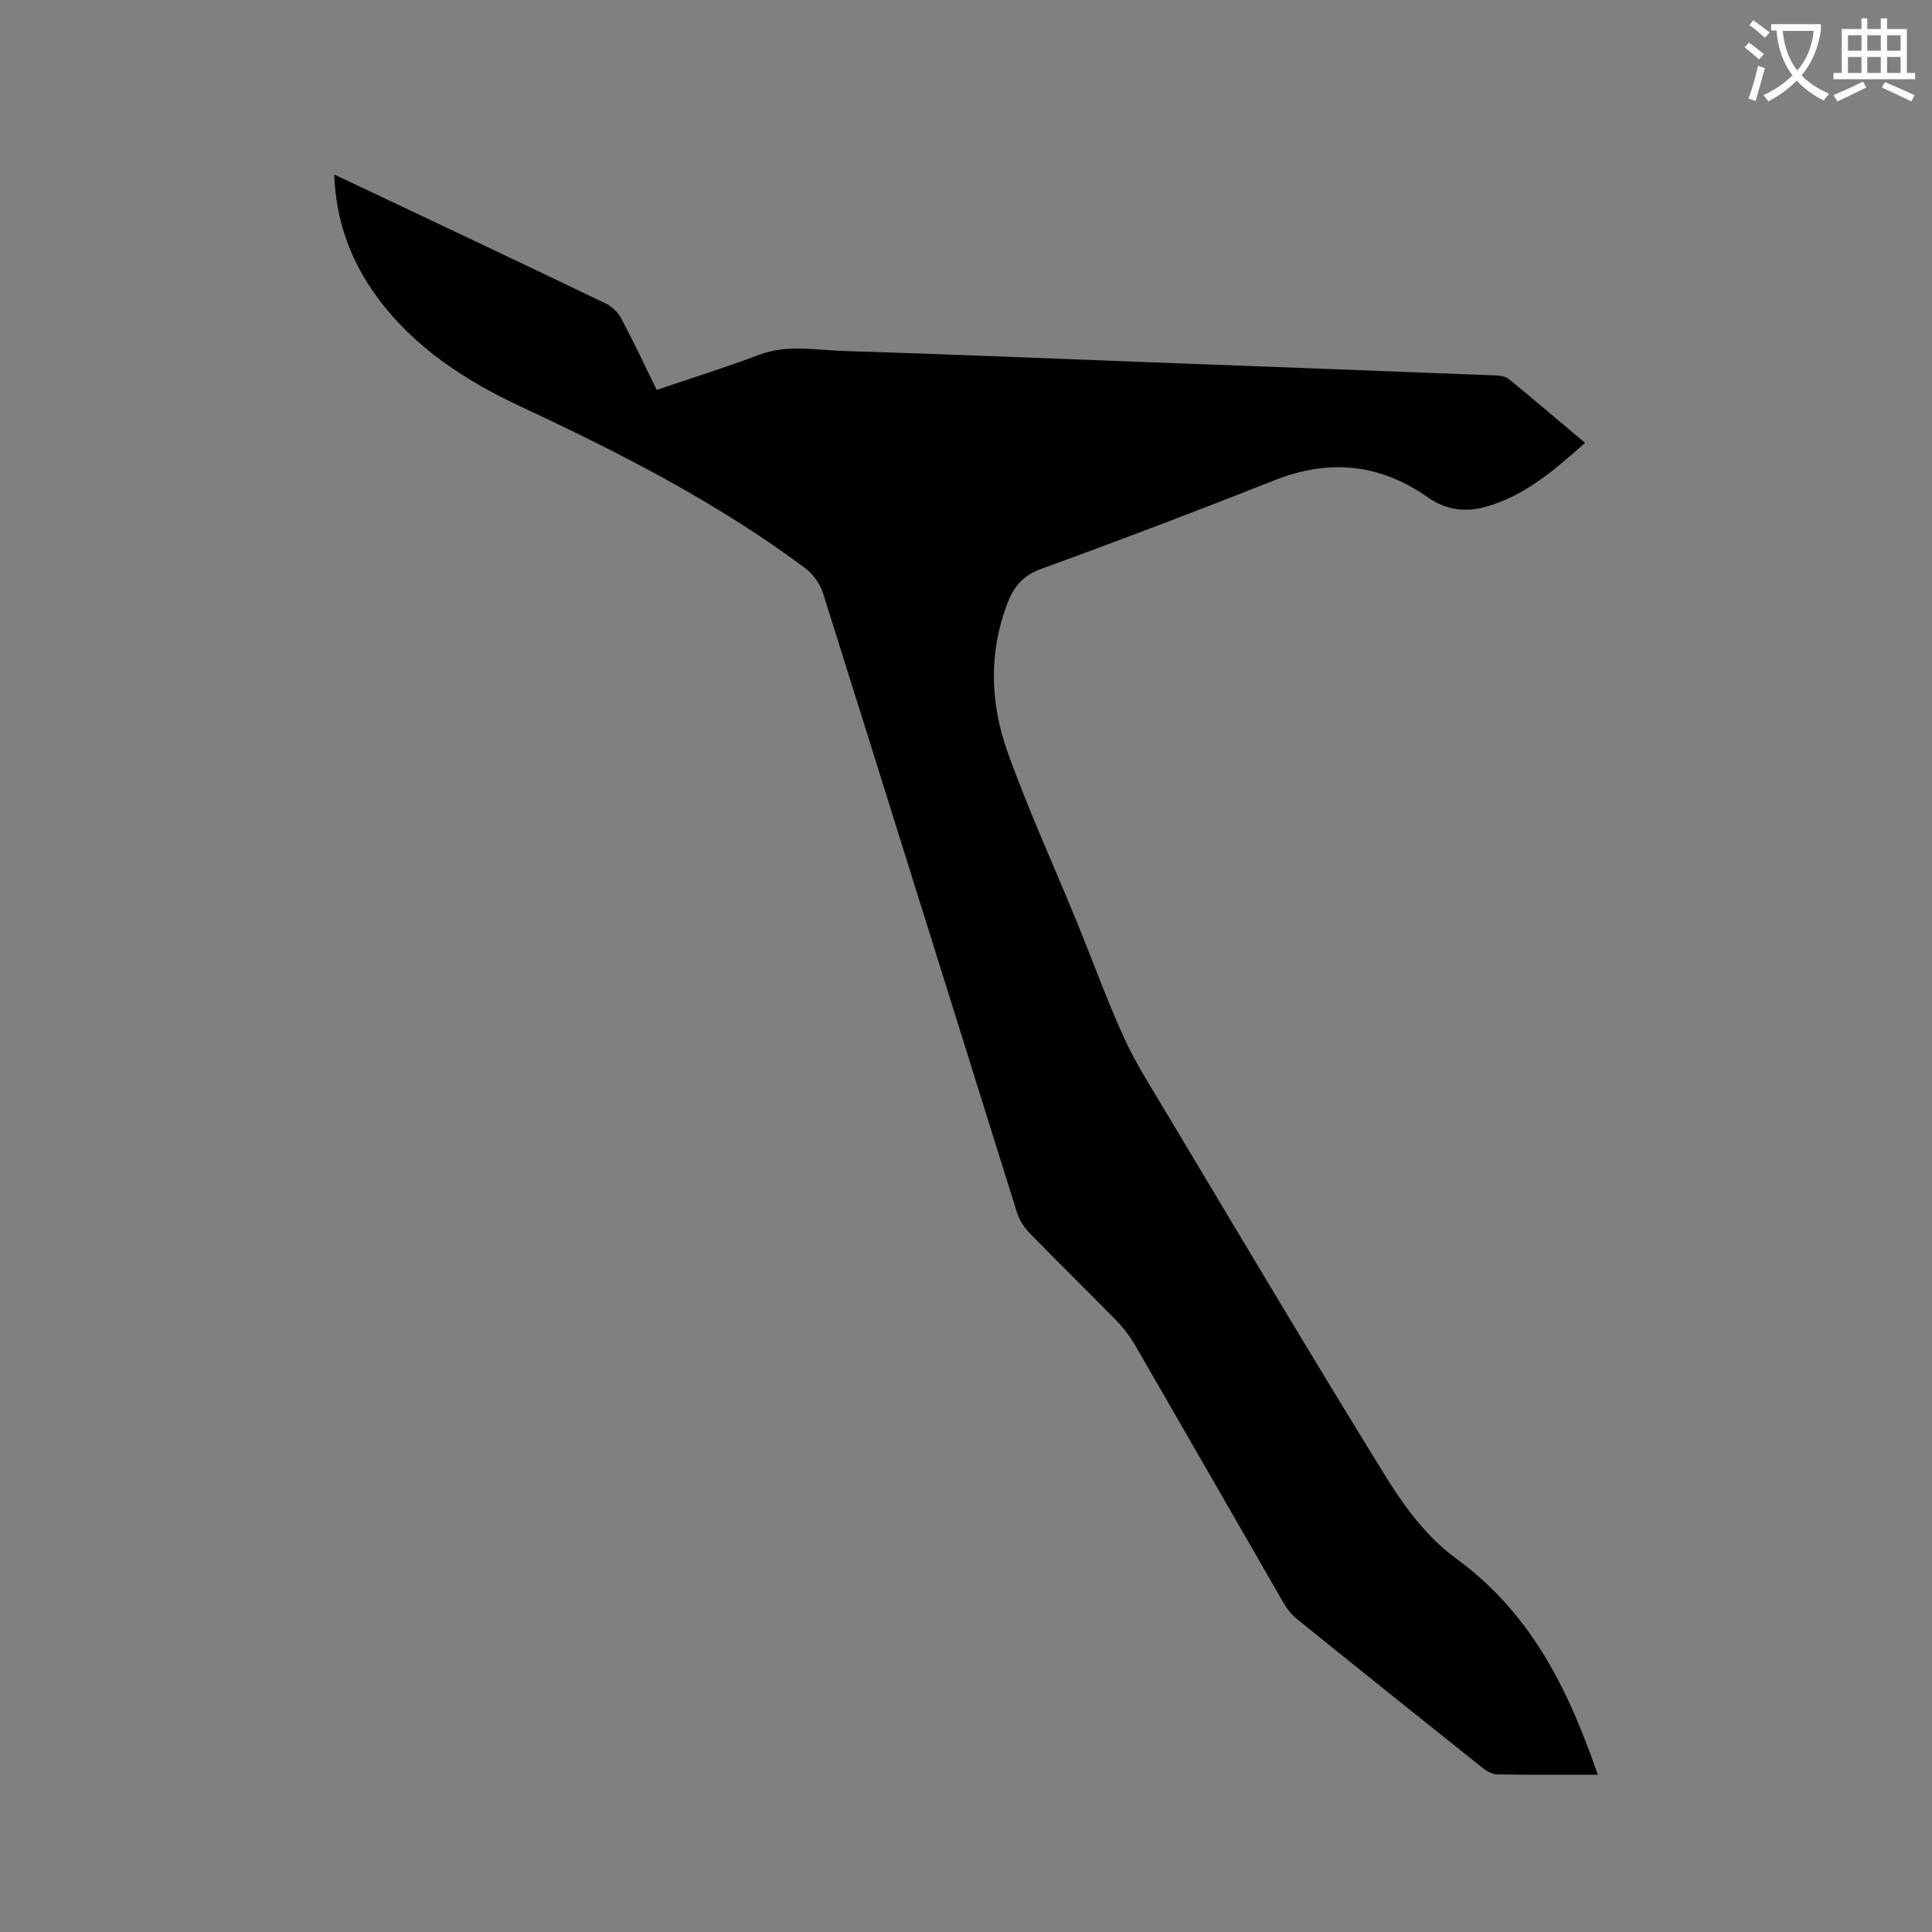 <svg enable-background="new 0 0 400 400" viewBox="0 0 400 400" xmlns="http://www.w3.org/2000/svg"><rect x="0" y="0" width="400" height="400" fill="#808080" stroke="none"/><path d="m362.1 8.8c1.1.8 2.1 1.6 3.1 2.4l-1 1.1c-1.3-1.1-2.3-2-3-2.5zm1.9 4.8c.5.2.9.4 1.4.5-.6 2.3-1.3 4.5-1.9 6.8l-1.5-.5c.8-2.1 1.4-4.3 2-6.8zm-1-9.4c1.3.9 2.4 1.8 3.4 2.5l-1 1.1c-1.4-1.2-2.4-2.1-3.2-2.6zm3.7 2.2v-1.4h10.3v1.2c-.5 3.6-1.8 6.8-4 9.4 1.5 1.6 3.4 2.8 5.7 3.8-.3.4-.7.8-1.1 1.4-2.3-1.1-4.1-2.5-5.6-4.1-1.6 1.6-3.6 3.1-5.9 4.3-.3-.5-.7-.9-1-1.3 2.4-1.1 4.4-2.5 6-4.1-1.9-2.5-3-5.6-3.3-9.3h-1.1zm8.8 0h-6.4c.3 3.3 1.3 6 3 8.2 2-2.3 3.1-5.1 3.4-8.2z" fill="#fbfcfa"/><path d="m385.3 3.8h1.3v2.2h2.8v-2.2h1.3v2.2h4.1v9.1h1.7v1.3h-16.9v-1.3h1.7v-9.1h4.1v-2.2zm.4 13.1.7 1.2c-1.8.9-3.8 1.9-6 2.9-.2-.4-.5-.8-.8-1.3 2.3-1 4.3-1.9 6.1-2.8zm-3.1-6.4h2.8v-3.2h-2.8zm0 4.6h2.8v-3.3h-2.8zm4-4.6h2.8v-3.2h-2.8zm0 4.6h2.8v-3.3h-2.8zm3.7 1.9c2.1.9 4.1 1.8 6.1 2.7l-.7 1.3c-2.2-1.1-4.2-2-6.1-2.9zm3.2-9.7h-2.8v3.2h2.8zm-2.8 7.8h2.8v-3.3h-2.8z" fill="#fbfcfa"/><path d="m330.81 367.43c-7.34 0-14.12.06-20.89-.06-1.03-.02-2.19-.73-3.05-1.41-12.85-10.24-25.68-20.52-38.46-30.85-1.11-.9-2.03-2.15-2.76-3.41-10.22-17.71-20.37-35.45-30.62-53.15-1.1-1.9-2.48-3.7-4.01-5.26-5.93-6.07-12.01-11.99-17.93-18.07-1.12-1.16-2.07-2.7-2.55-4.23-13.4-42.73-26.7-85.49-40.15-128.2-.61-1.94-2.07-3.95-3.7-5.17-18.19-13.56-38.27-23.82-58.74-33.38-11.55-5.4-22.11-12.2-29.81-22.65-5.45-7.4-8.59-15.67-8.94-25.46 1.94.91 3.45 1.62 4.96 2.34 17.13 8.12 34.27 16.2 51.35 24.41 1.3.62 2.52 1.92 3.2 3.21 2.52 4.75 4.8 9.63 7.26 14.64 7.21-2.45 14.27-4.66 21.18-7.27 5.85-2.21 11.75-.97 17.6-.79 20.55.63 41.08 1.49 61.62 2.27 24.46.92 48.92 1.83 73.37 2.79.9.04 1.99.22 2.65.75 5.24 4.29 10.4 8.68 15.78 13.22-6.31 5.57-12.41 10.94-20.54 13.22-4.34 1.22-8.32.64-12.07-1.99-9.88-6.92-20.34-7.97-31.62-3.52-16.05 6.34-32.18 12.49-48.4 18.38-3.86 1.4-5.74 3.82-7.05 7.32-3.83 10.21-3.45 20.58.1 30.54 4.26 11.94 9.57 23.51 14.37 35.26 3.25 7.94 6.16 16.02 9.7 23.82 2.35 5.18 5.44 10.04 8.38 14.94 15.3 25.54 30.47 51.16 46.14 76.47 3.79 6.12 8.49 12.31 14.22 16.48 13.46 9.79 21.21 23.08 26.93 38.06.82 2.03 1.54 4.12 2.48 6.75z" fill="#010101"/></svg>